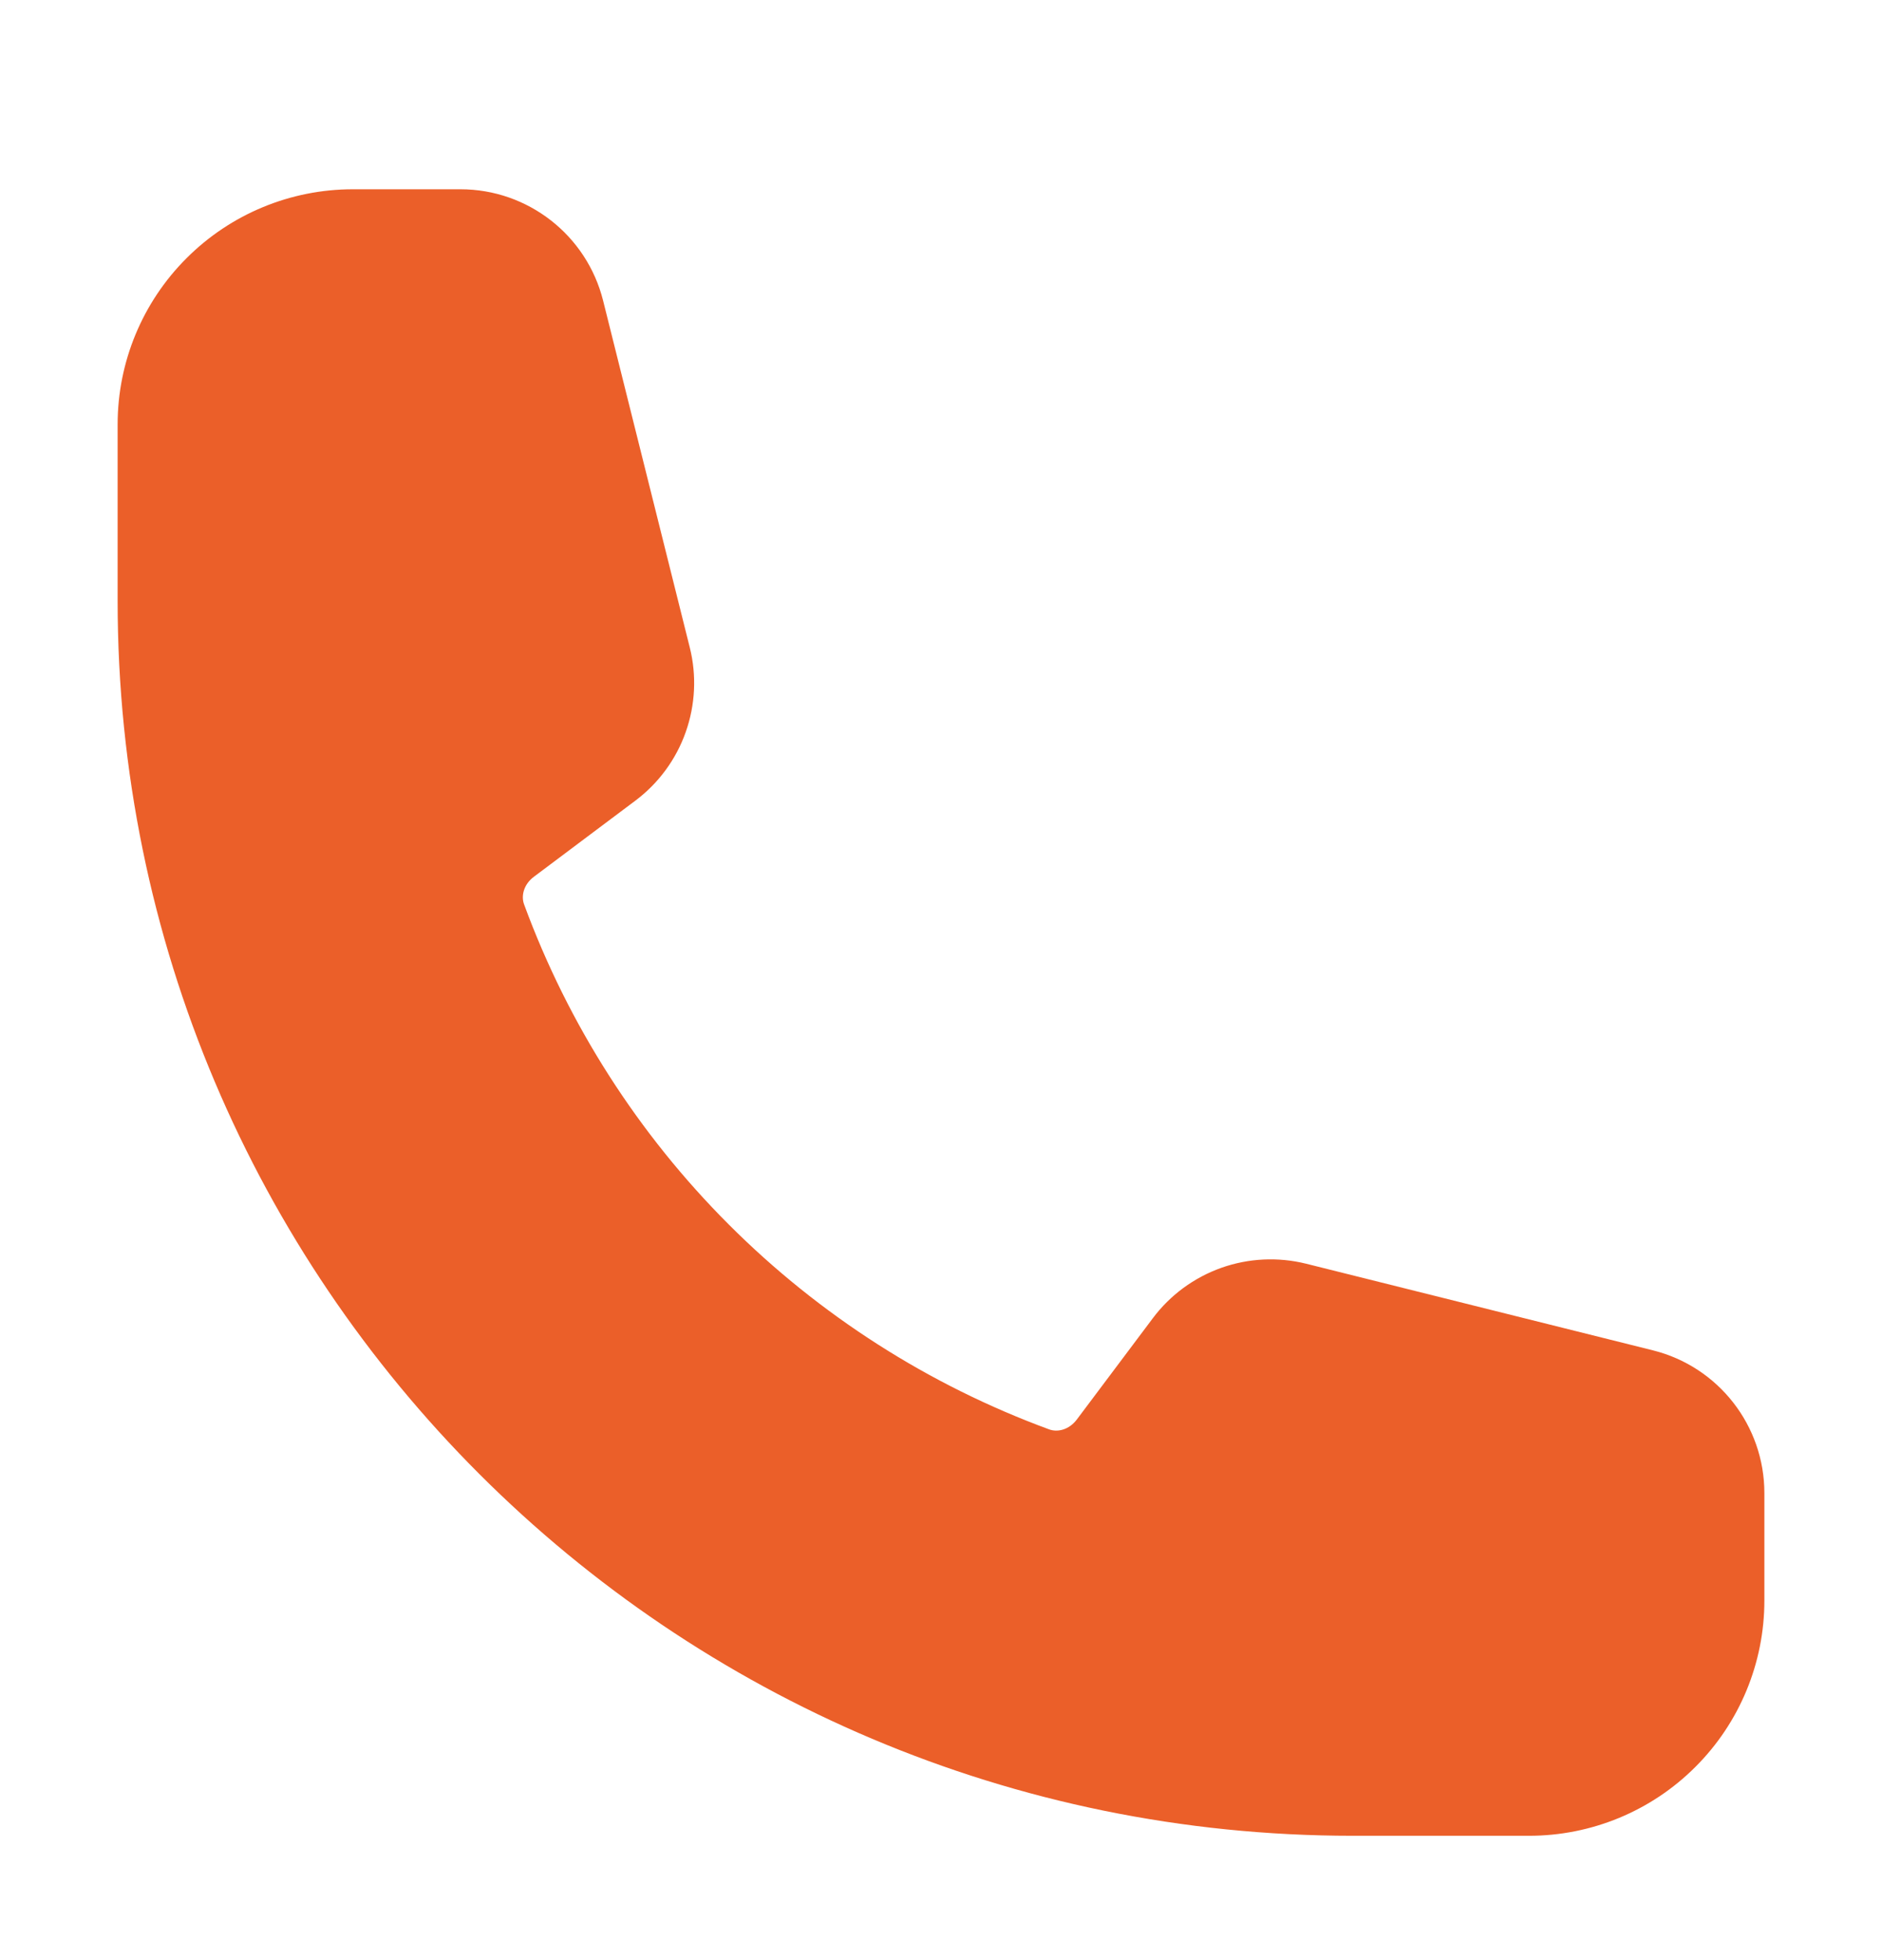 <svg width="24" height="25" viewBox="0 0 24 25" fill="none" xmlns="http://www.w3.org/2000/svg">
<g id="Frame">
<path id="Vector" fill-rule="evenodd" clip-rule="evenodd" d="M1.5 5.414C1.5 4.618 1.816 3.855 2.379 3.293C2.941 2.73 3.704 2.414 4.5 2.414H5.872C6.732 2.414 7.482 3 7.691 3.834L8.796 8.257C8.886 8.615 8.867 8.992 8.744 9.339C8.621 9.687 8.397 9.991 8.102 10.212L6.809 11.182C6.674 11.283 6.645 11.431 6.683 11.534C7.247 13.069 8.139 14.463 9.295 15.619C10.451 16.776 11.845 17.667 13.38 18.231C13.483 18.269 13.63 18.24 13.732 18.105L14.702 16.812C14.923 16.517 15.227 16.294 15.575 16.17C15.922 16.047 16.299 16.029 16.657 16.118L21.08 17.223C21.914 17.432 22.5 18.182 22.5 19.043V20.414C22.5 21.21 22.184 21.973 21.621 22.535C21.059 23.098 20.296 23.414 19.5 23.414H17.25C8.552 23.414 1.5 16.362 1.5 7.664V5.414Z" fill="#EB5F29"/>
</g>
</svg>
